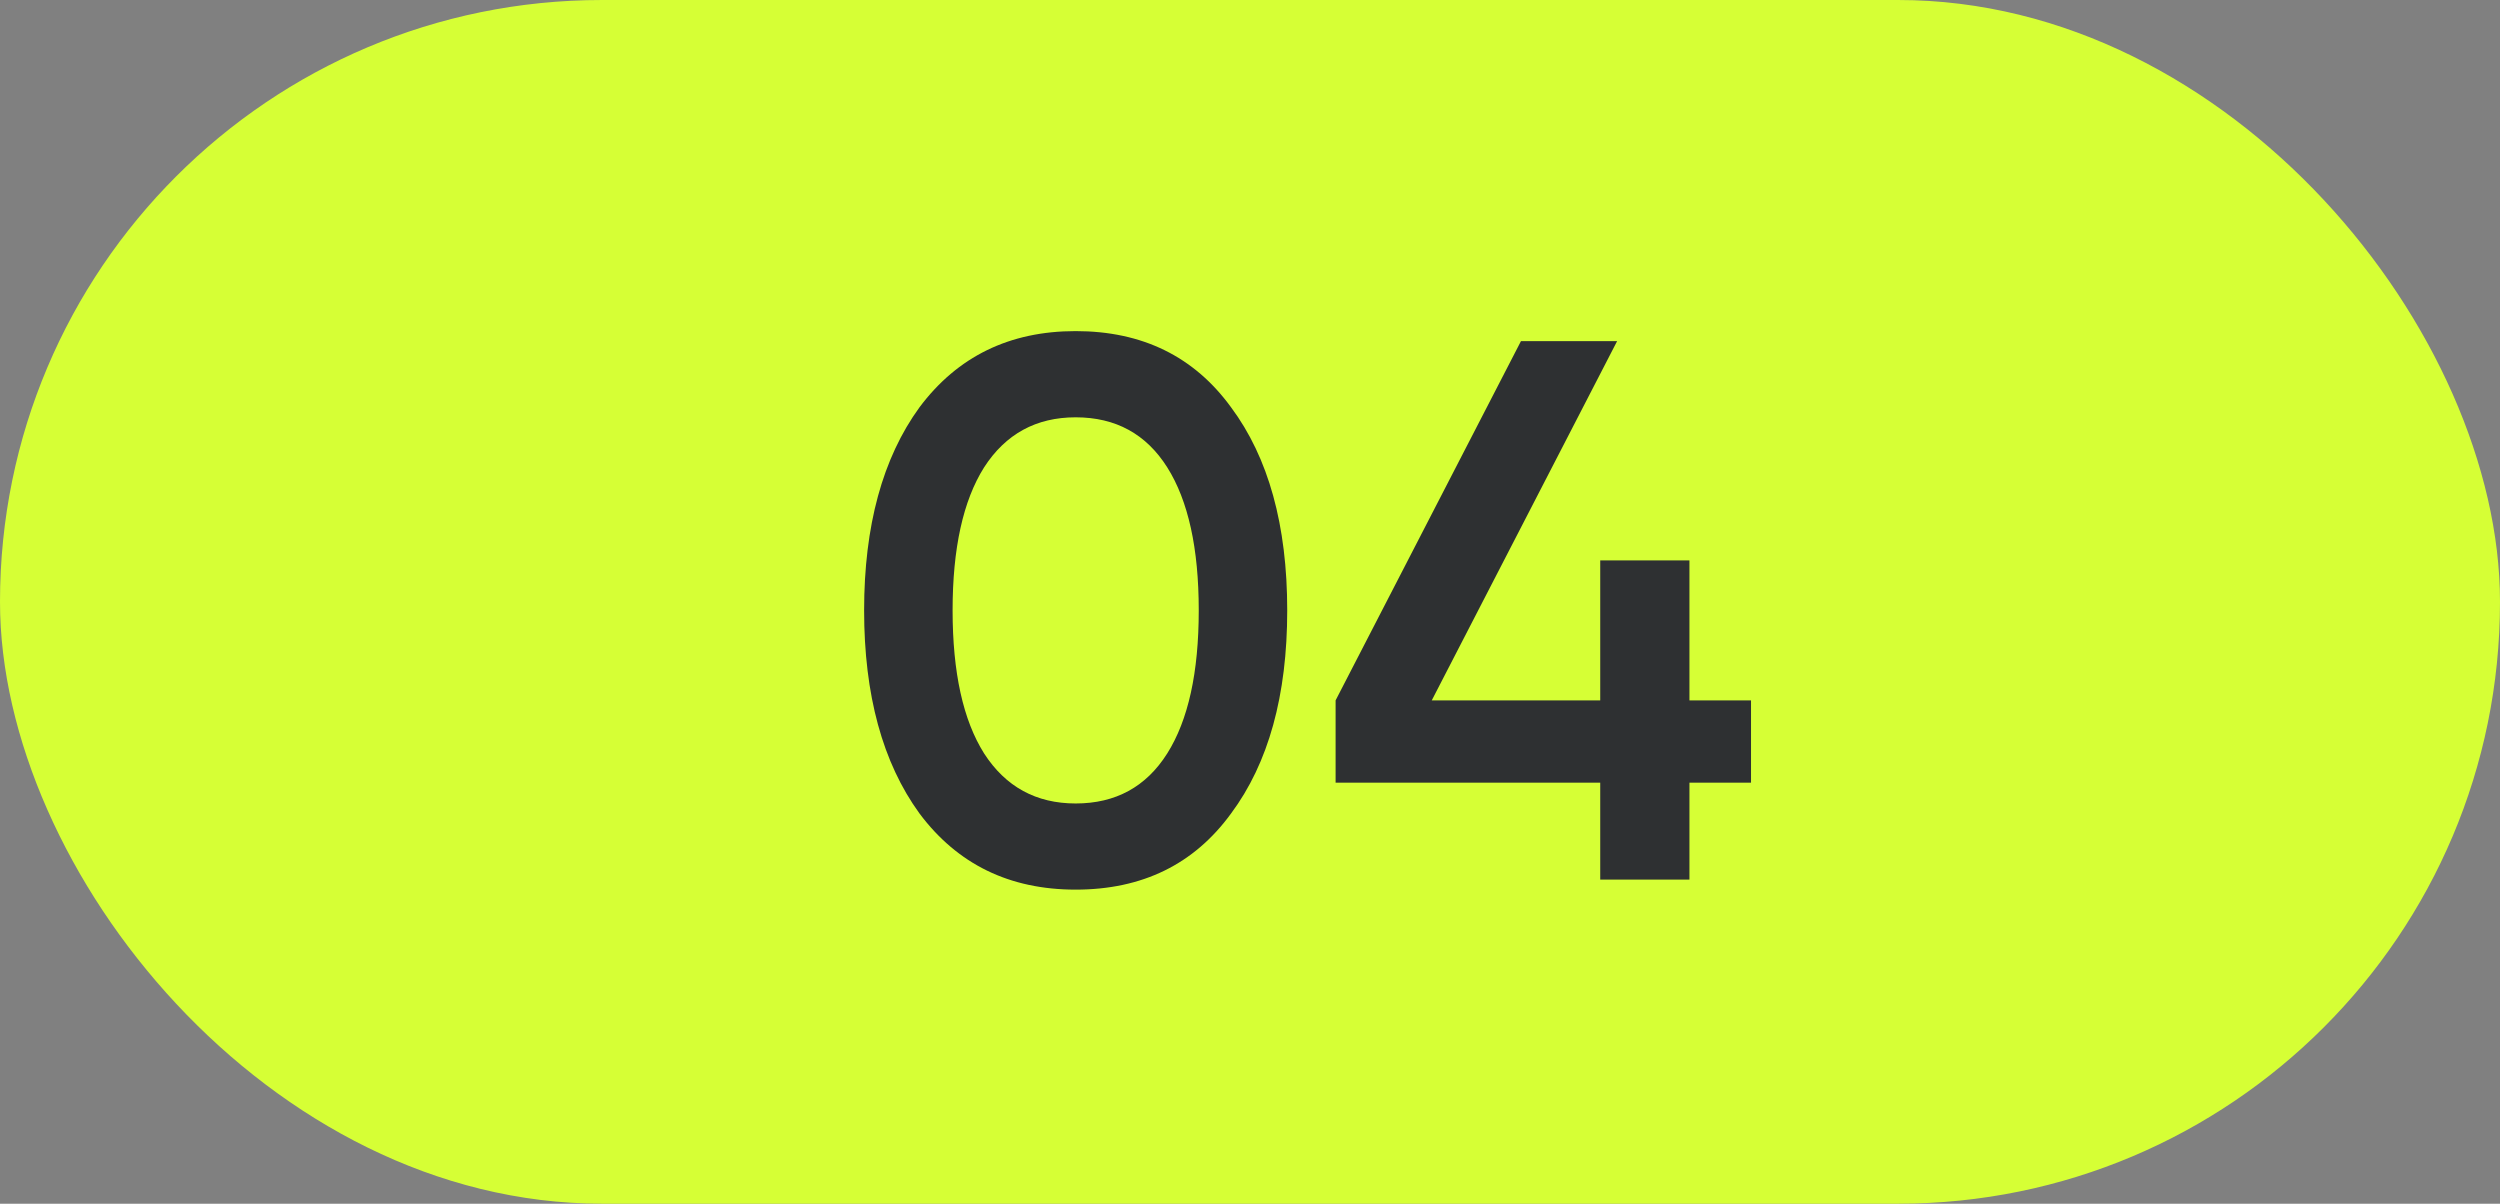 <?xml version="1.0" encoding="UTF-8"?> <svg xmlns="http://www.w3.org/2000/svg" width="54" height="26" viewBox="0 0 54 26" fill="none"><rect x="0" y="0" width="54" height="26" fill="#808080" stroke="none"/><rect y="6.10352e-05" width="54" height="26" rx="13" fill="#D6FF35"></rect><path d="M26.591 17.571C25.793 18.668 24.674 19.216 23.234 19.216C21.805 19.216 20.681 18.668 19.861 17.571C19.064 16.474 18.665 15.012 18.665 13.184C18.665 11.357 19.064 9.894 19.861 8.798C20.681 7.701 21.805 7.152 23.234 7.152C24.674 7.152 25.793 7.701 26.591 8.798C27.399 9.883 27.804 11.345 27.804 13.184C27.804 15.023 27.399 16.485 26.591 17.571ZM23.234 17.355C24.098 17.355 24.757 16.995 25.212 16.275C25.666 15.555 25.893 14.525 25.893 13.184C25.893 11.844 25.666 10.814 25.212 10.094C24.757 9.374 24.098 9.014 23.234 9.014C22.381 9.014 21.722 9.374 21.257 10.094C20.803 10.814 20.576 11.844 20.576 13.184C20.576 14.525 20.803 15.555 21.257 16.275C21.722 16.995 22.381 17.355 23.234 17.355ZM36.492 15.128H37.822V16.906H36.492V19H34.565V16.906H28.849V15.128L32.853 7.368H34.93L30.926 15.128H34.565V12.104H36.492V15.128Z" fill="#2E3032"></path></svg> 